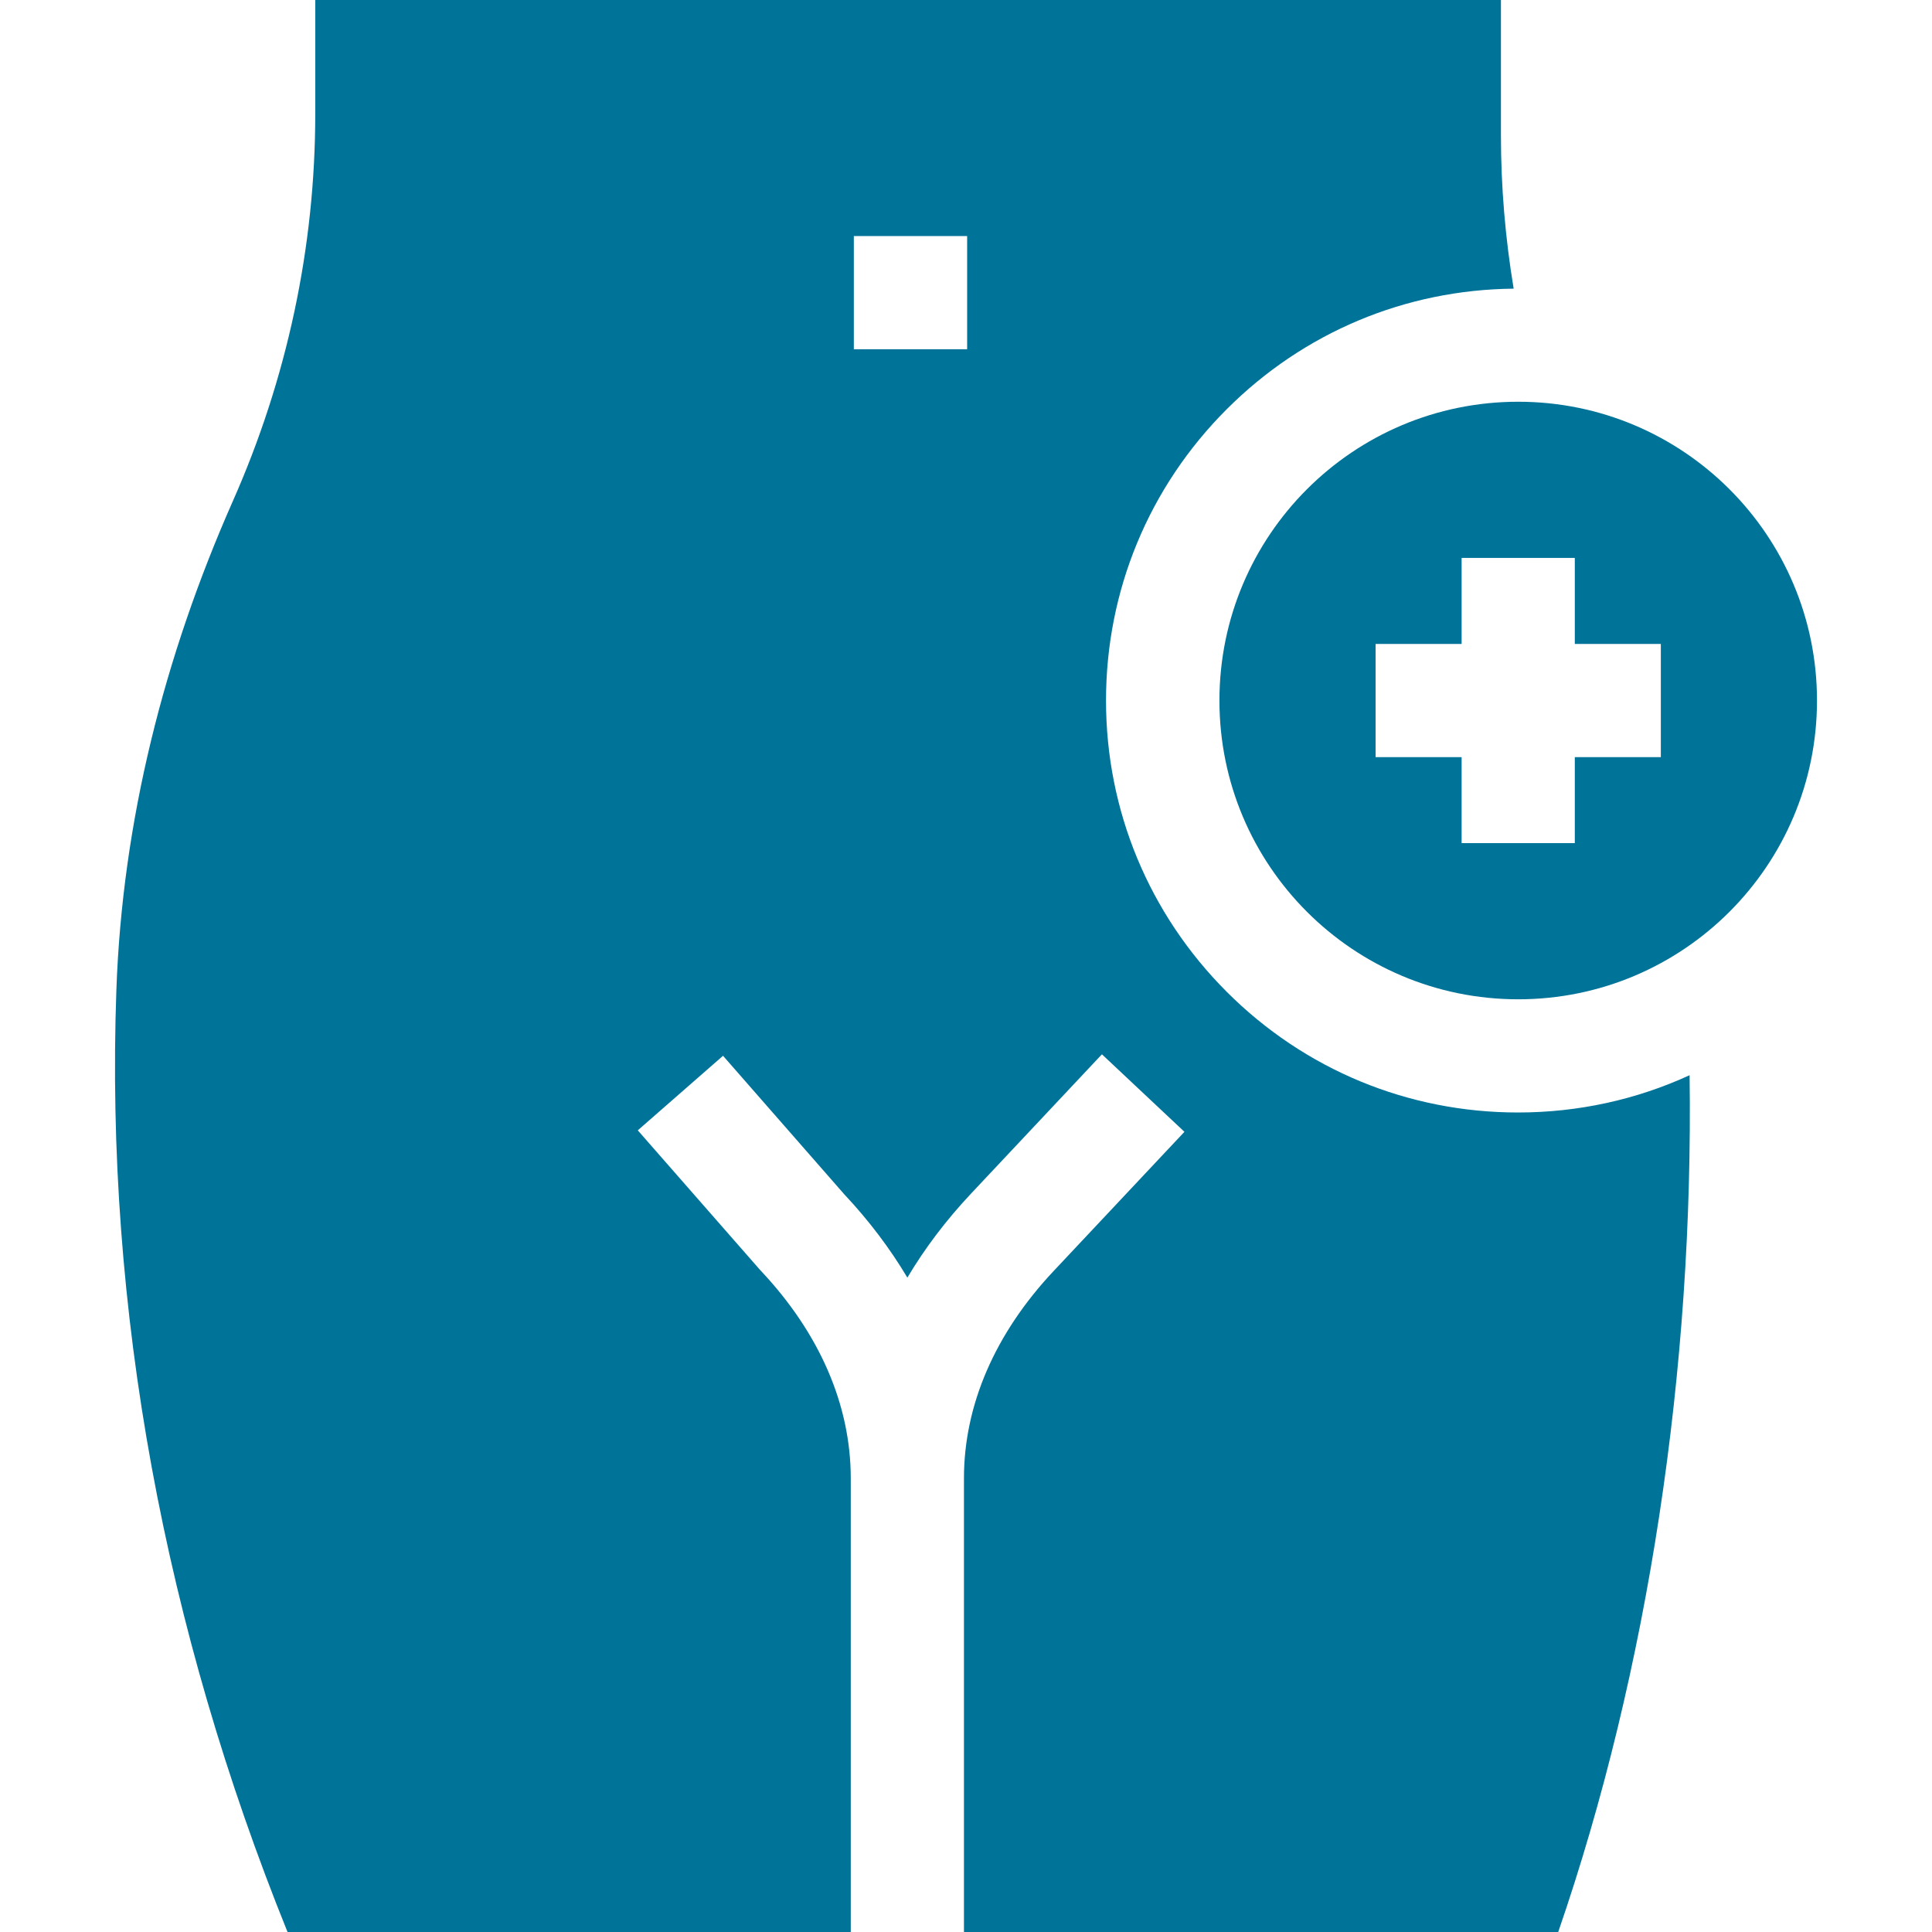 <svg width="17" height="17" viewBox="0 0 17 17" fill="none" xmlns="http://www.w3.org/2000/svg">
<path d="M13.357 9.789C12.389 9.789 11.479 9.412 10.794 8.727C10.11 8.042 9.732 7.132 9.732 6.164C9.732 5.196 10.11 4.285 10.794 3.601C11.47 2.925 12.365 2.549 13.319 2.54C13.245 2.094 13.207 1.643 13.207 1.192V0H2.774V1.002C2.774 2.175 2.526 3.332 2.049 4.409C1.443 5.779 1.076 7.231 1.024 8.711C0.924 11.528 1.451 14.329 2.53 17H7.486V13.008C7.486 12.364 7.213 11.733 6.697 11.184L6.685 11.171L5.612 9.946L6.362 9.29L7.429 10.509C7.647 10.741 7.832 10.987 7.984 11.242C8.137 10.985 8.324 10.737 8.545 10.502L9.696 9.277L10.422 9.959L9.271 11.184C8.755 11.733 8.482 12.364 8.482 13.008V17H13.711C14.507 14.691 14.903 12.04 14.867 9.461C14.399 9.676 13.887 9.789 13.357 9.789ZM8.51 3.073H7.513V2.077H8.51V3.073Z" fill="#007399"/>
<path d="M13.359 3.535C11.907 3.535 10.73 4.712 10.73 6.164C10.73 7.616 11.907 8.793 13.359 8.793C14.811 8.793 15.988 7.616 15.988 6.164C15.988 4.712 14.811 3.535 13.359 3.535ZM14.614 6.662H13.857V7.419H12.861V6.662H12.104V5.666H12.861V4.909H13.857V5.666H14.614V6.662Z" fill="#007399"/>
</svg>
